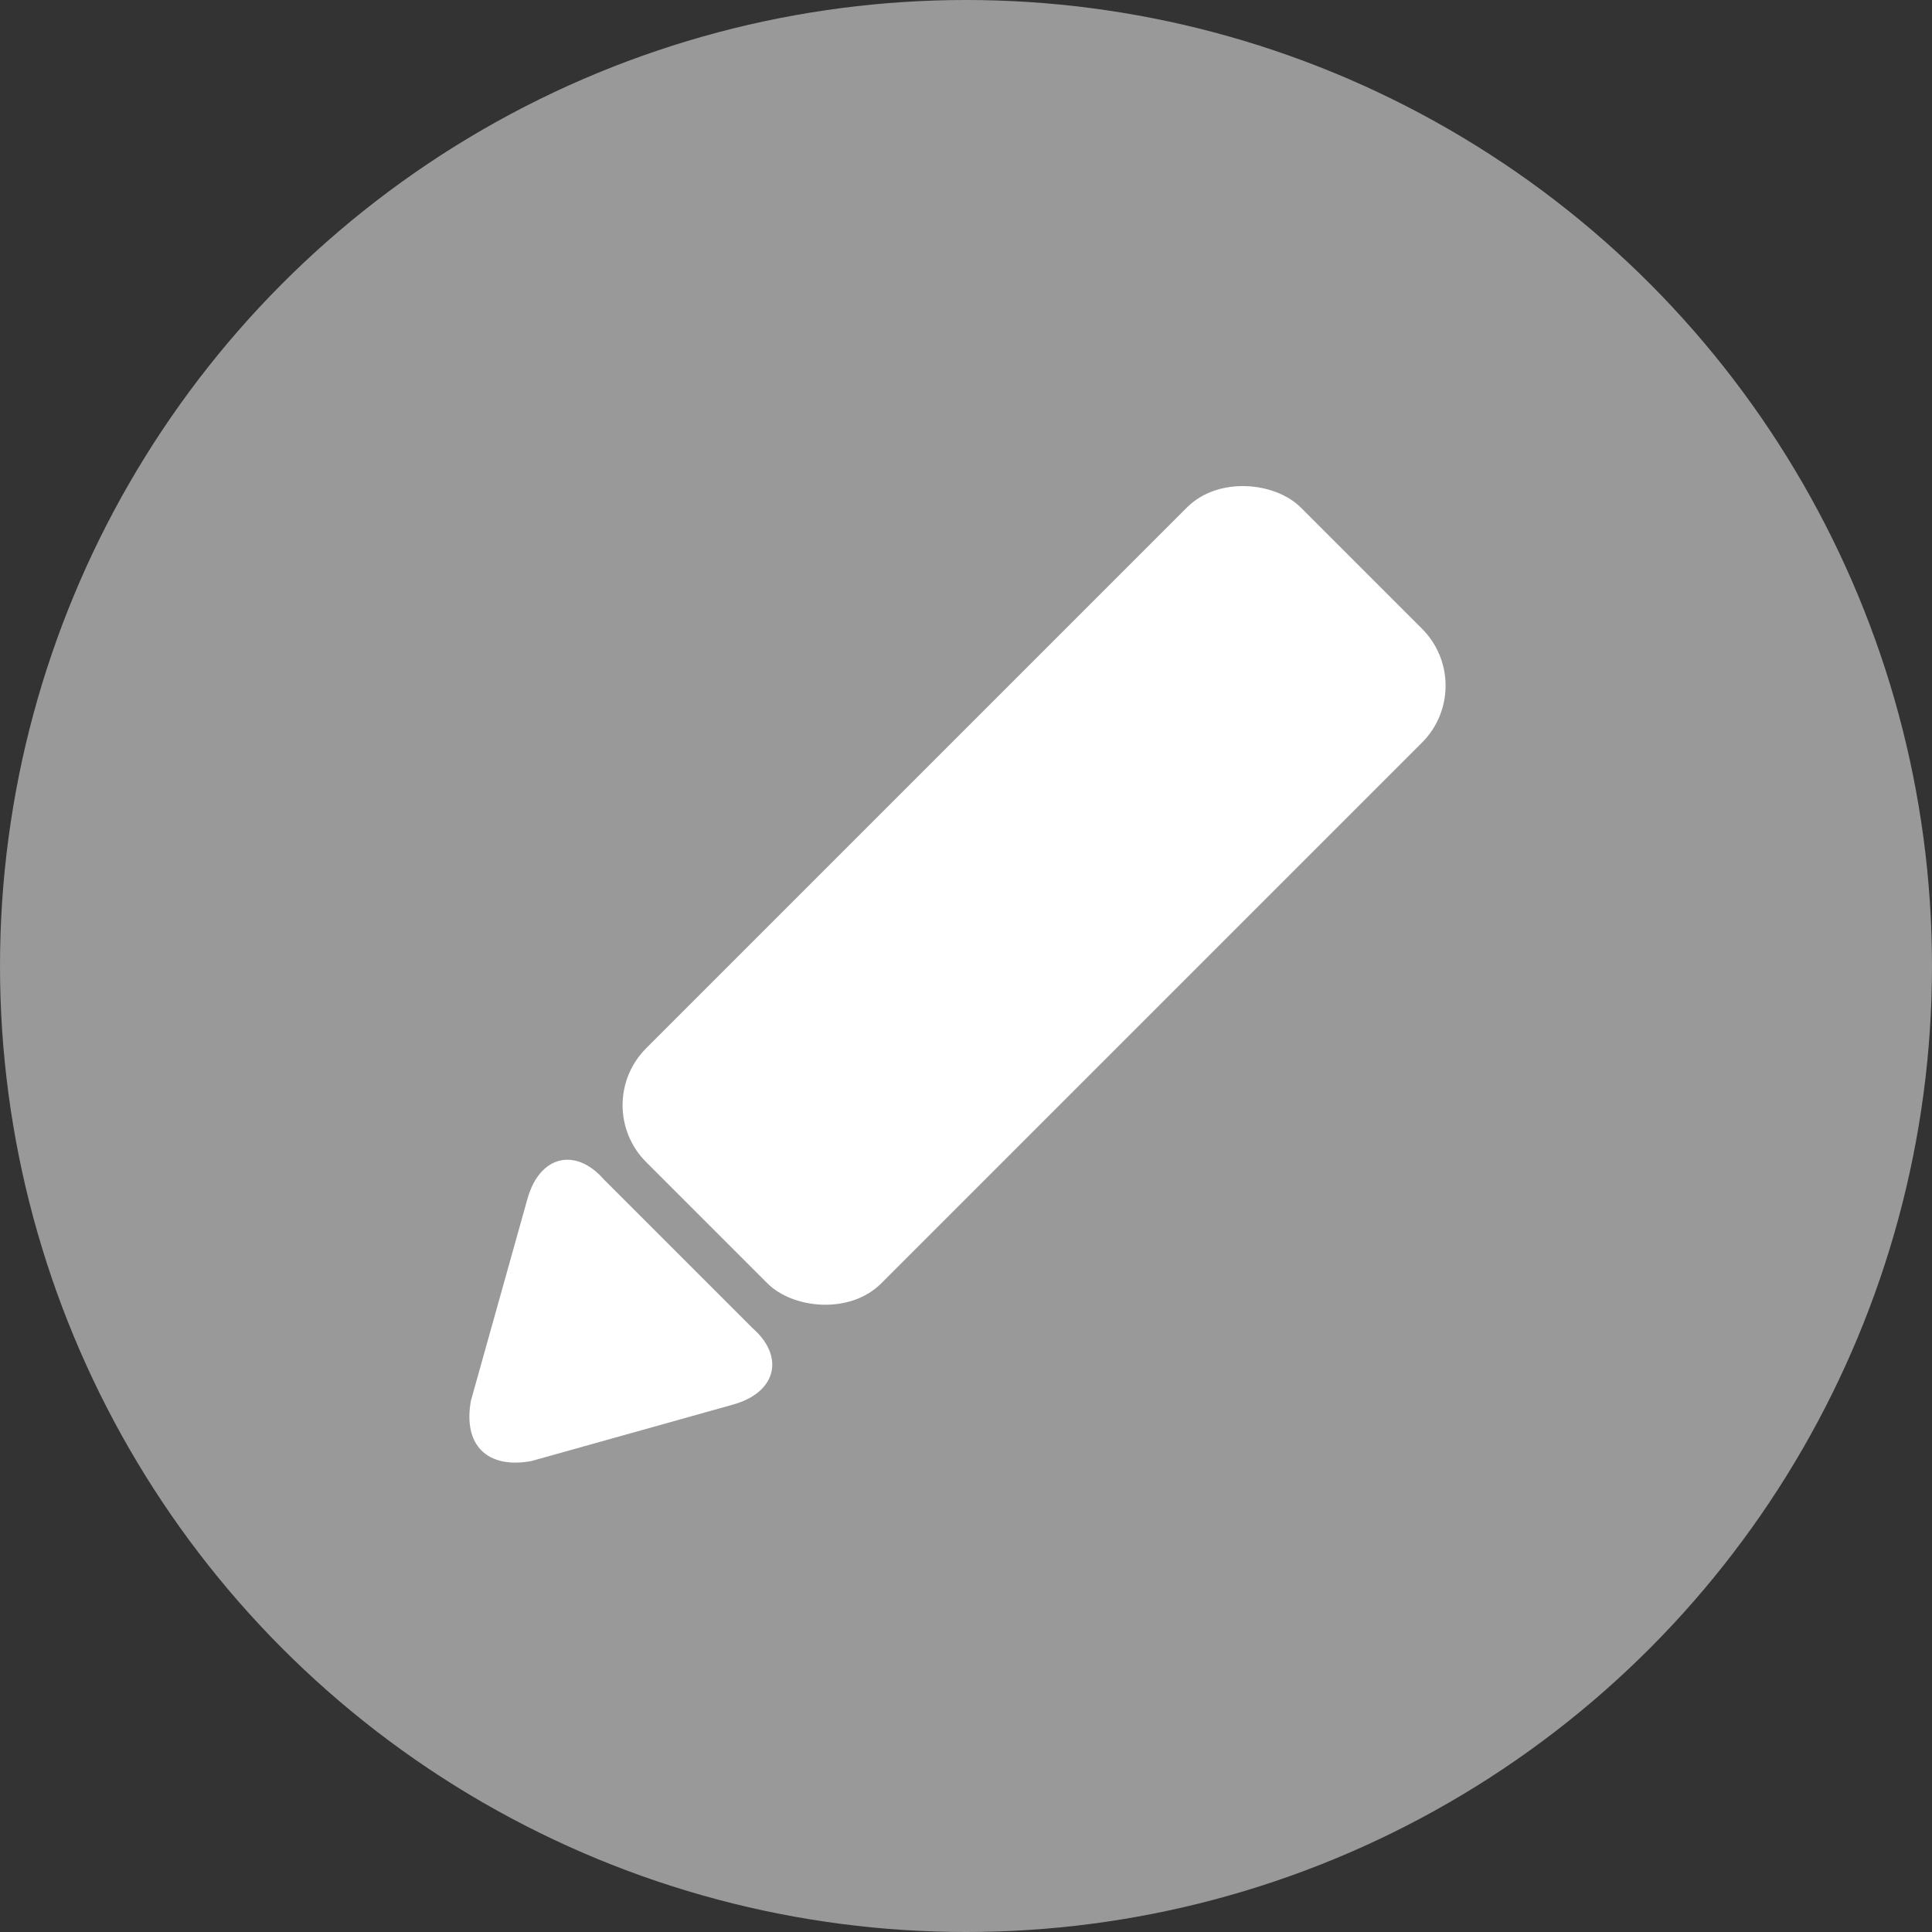 <svg xmlns="http://www.w3.org/2000/svg" width="48" height="48" viewBox="0 0 48 48"><rect x="0" y="0" width="48" height="48" fill="#333333" stroke="none"/><circle cx="24" cy="24" r="24" style="fill:#999"/><path d="M11.7,34.8c-.2,1.1.4,1.7,1.5,1.5l5-1.4c1.1-.3,1.3-1.2.5-1.9L15,29.3c-.7-.8-1.6-.6-1.9.5Z" style="fill:#fff"/><rect x="14.2" y="18.1" width="23" height="8.26" rx="2" transform="translate(-8.2 24.7) rotate(-45)" style="fill:#fff"/></svg>
